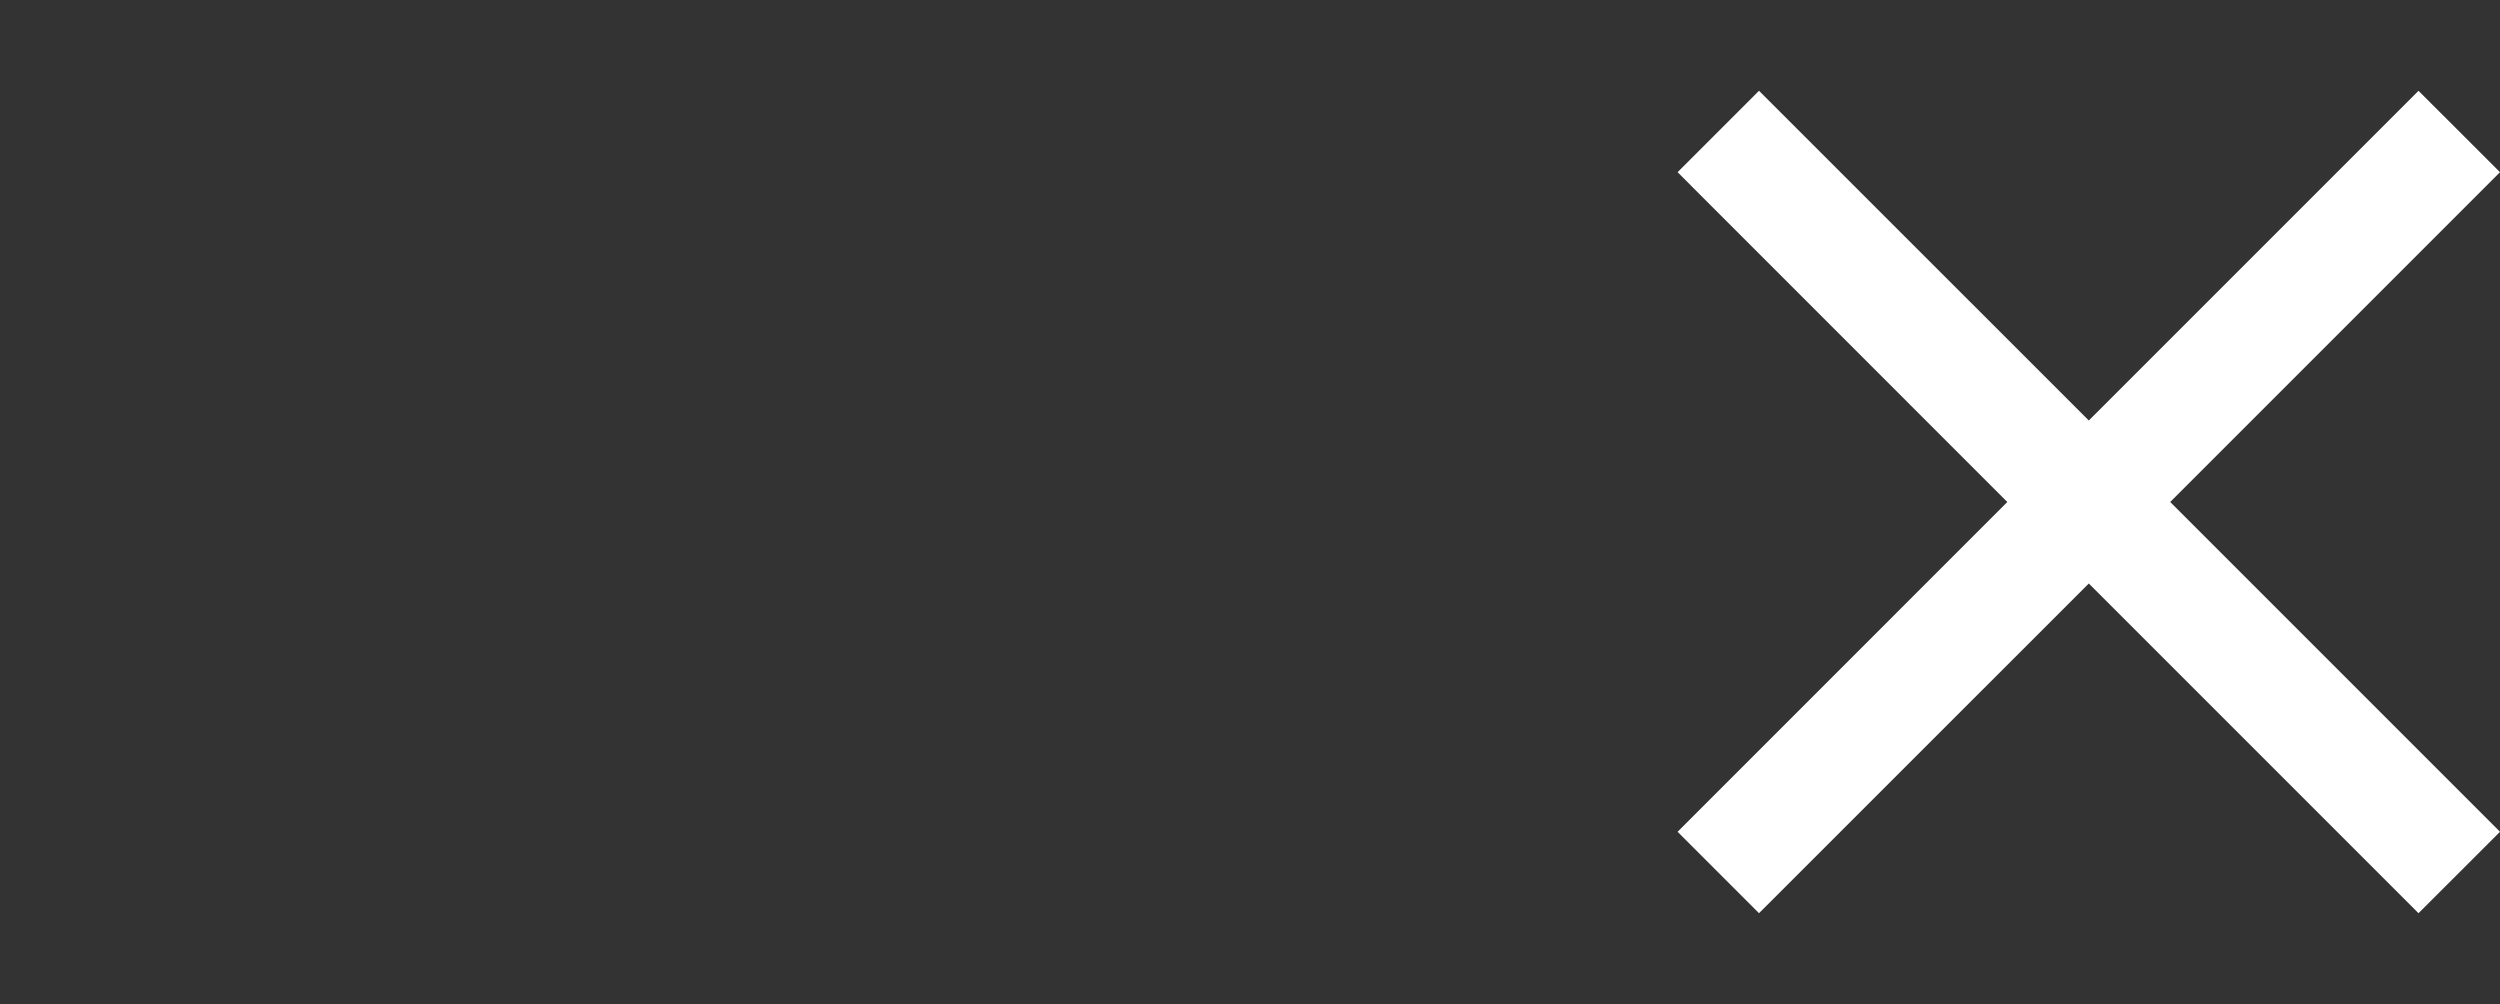 <?xml version="1.0" encoding="UTF-8"?>
<svg id="_圖層_1" data-name="圖層_1" xmlns="http://www.w3.org/2000/svg" version="1.1" viewBox="0 0 2500 1004">
  <rect x="0" y="0" width="2500" height="1004" fill="#333333" stroke="none"/>
  <!-- Generator: Adobe Illustrator 29.1.0, SVG Export Plug-In . SVG Version: 2.1.0 Build 142)  -->
  <defs>
    <style>
      .st0 {
        fill: #fff;
      }
    </style>
  </defs>
  <polygon class="st0" points="2500 831.8 2170.2 502 2500 172.2 2418.5 90.8 2088.8 420.5 1759 90.8 1677.6 172.2 2007.3 502 1677.6 831.8 1759 913.2 2088.8 583.5 2418.5 913.2 2500 831.8"/>
</svg>